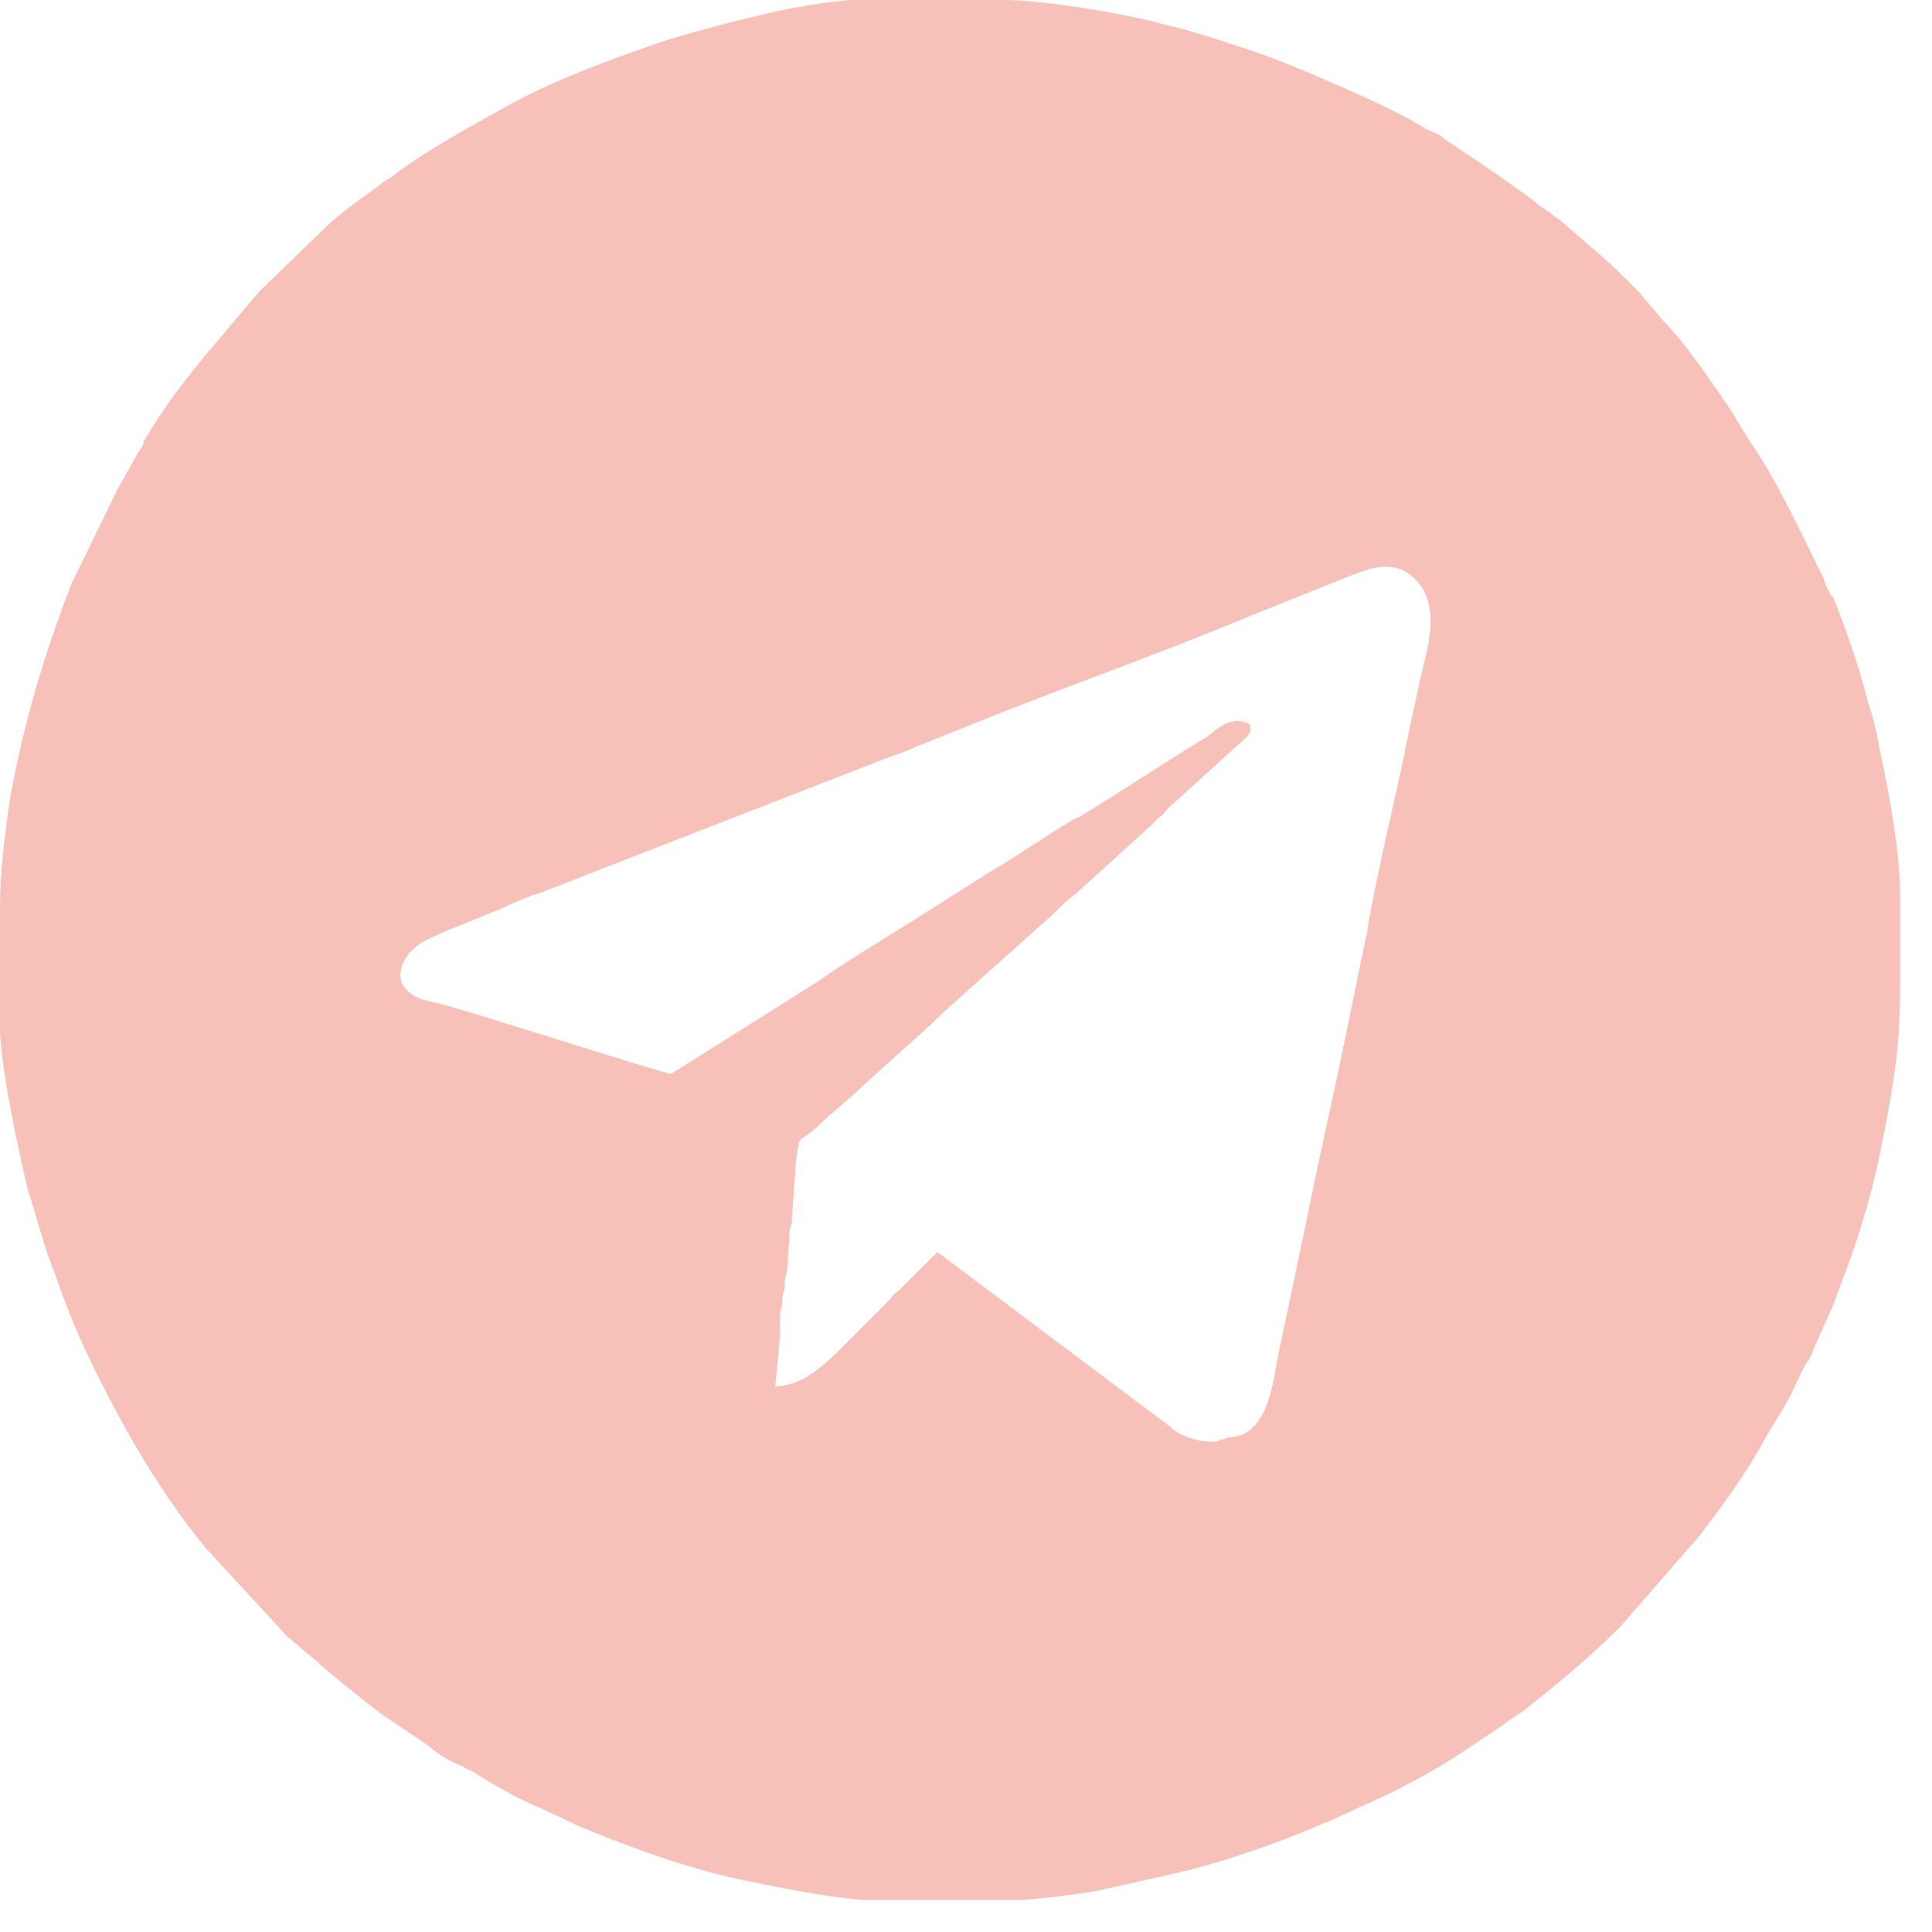 <?xml version="1.0" encoding="UTF-8"?> <svg xmlns="http://www.w3.org/2000/svg" width="48" height="48" viewBox="0 0 48 48" fill="none"> <g clip-path="url(#clip0_48_57)"> <path fill-rule="evenodd" clip-rule="evenodd" d="M30.187 35.822C29.784 35.822 29.324 35.707 29.037 35.419L23.517 31.279C23.459 31.222 23.344 31.164 23.287 31.107L22.827 31.567C22.654 31.739 22.539 31.854 22.367 32.027C22.252 32.142 22.194 32.142 22.137 32.257L20.987 33.407C20.527 33.867 19.952 34.442 19.262 34.442L19.377 33.234C19.377 33.062 19.377 33.004 19.377 32.832C19.377 32.717 19.377 32.544 19.434 32.429C19.434 32.314 19.434 32.142 19.492 32.027C19.492 31.912 19.492 31.739 19.549 31.624L19.607 30.819C19.607 30.704 19.607 30.532 19.665 30.417L19.779 28.807C19.895 28.117 19.779 28.462 20.297 28.002C20.642 27.657 21.102 27.312 21.447 26.967L23.172 25.414C23.229 25.357 23.229 25.357 23.287 25.299C23.344 25.242 23.344 25.242 23.402 25.184L26.162 22.712C26.334 22.539 26.507 22.367 26.737 22.194L28.577 20.527C28.634 20.47 28.692 20.412 28.807 20.297C28.922 20.239 28.922 20.182 29.037 20.067L30.877 18.399C30.992 18.285 31.107 18.227 31.049 17.997C30.647 17.767 30.302 18.055 30.014 18.285C28.979 18.917 27.944 19.607 26.909 20.239C26.852 20.297 26.794 20.297 26.679 20.355C25.989 20.757 25.357 21.217 24.667 21.619L22.482 22.999C21.734 23.459 20.987 23.919 20.239 24.437L16.675 26.679C16.502 26.679 11.5 25.069 10.982 24.954L10.522 24.839C10.292 24.782 9.947 24.552 9.947 24.264C9.947 23.919 10.12 23.689 10.407 23.459C10.867 23.172 12.19 22.712 12.65 22.482C12.937 22.367 13.167 22.252 13.397 22.194C14.145 21.907 15.007 21.562 15.755 21.274L21.964 18.86C22.252 18.744 22.482 18.687 22.712 18.572L25.012 17.652C27.082 16.847 29.152 16.1 31.222 15.237L33.522 14.317C34.097 14.087 34.729 13.857 35.247 14.49C35.764 15.122 35.477 16.1 35.304 16.79L35.017 18.112C34.729 19.607 34.327 21.16 34.039 22.712C33.982 22.942 33.982 23.172 33.924 23.344L33.522 25.299C33.177 27.024 32.774 28.749 32.429 30.474C32.199 31.567 31.969 32.659 31.739 33.752C31.624 34.442 31.452 35.707 30.532 35.707L30.187 35.822ZM22.712 6.83527e-06H24.897C25.874 6.83527e-06 27.599 0.287 28.577 0.517C28.979 0.632 29.324 0.69 29.669 0.805C29.842 0.862 30.072 0.92 30.244 0.977C30.417 1.035 30.589 1.092 30.762 1.15C31.682 1.437 32.602 1.84 33.522 2.242C34.154 2.53 34.787 2.817 35.362 3.162C35.419 3.22 35.477 3.22 35.592 3.277C35.764 3.335 35.879 3.45 36.052 3.565C36.742 4.025 37.431 4.485 38.121 5.002C38.236 5.117 38.352 5.175 38.524 5.29C38.581 5.347 38.639 5.405 38.754 5.462C39.329 5.98 39.846 6.382 40.364 6.9C40.479 7.015 40.594 7.13 40.709 7.245L41.341 7.992C41.859 8.51 42.434 9.372 42.836 9.947C43.124 10.35 43.354 10.81 43.641 11.212C44.274 12.19 44.791 13.34 45.309 14.375C45.366 14.547 45.424 14.72 45.539 14.835C45.826 15.525 46.229 16.675 46.401 17.422C46.516 17.767 46.631 18.169 46.689 18.572C46.919 19.607 47.206 21.16 47.206 22.194V24.609C47.206 25.874 47.091 26.794 46.689 28.749C46.459 29.842 46.114 30.934 45.711 31.969C45.539 32.487 45.309 32.947 45.079 33.464C45.021 33.637 44.964 33.752 44.849 33.924C44.676 34.212 44.561 34.557 44.389 34.844L43.871 35.707C43.411 36.569 42.779 37.432 42.204 38.179L40.249 40.422C39.559 41.111 38.812 41.744 38.007 42.376C37.892 42.491 37.776 42.549 37.604 42.664C37.431 42.779 37.374 42.836 37.202 42.951L36.339 43.526C35.477 44.101 34.557 44.561 33.637 44.964C32.429 45.539 30.877 46.114 29.554 46.459C28.807 46.631 28.059 46.804 27.254 46.976C26.622 47.091 25.989 47.149 25.414 47.206C25.184 47.206 24.954 47.264 24.782 47.264H22.942C21.505 47.264 20.584 47.149 18.63 46.746C17.192 46.459 15.755 45.941 14.375 45.366L13.397 44.906C12.937 44.734 12.247 44.331 11.787 44.044C11.73 43.986 11.672 43.986 11.557 43.929C11.5 43.871 11.442 43.871 11.327 43.814C11.212 43.756 11.212 43.756 11.097 43.699C10.925 43.584 10.81 43.526 10.695 43.411C10.292 43.124 9.832 42.836 9.43 42.549C8.912 42.146 8.395 41.744 7.877 41.284L7.13 40.651L5.117 38.467C4.025 37.144 3.162 35.649 2.415 34.154C2.012 33.349 1.667 32.544 1.38 31.682C1.092 30.992 0.92 30.244 0.69 29.554C0.46 28.577 0.057 26.737 0 25.644C0 25.529 0 25.414 0 25.299V22.539C0 21.677 0.115 20.814 0.23 19.952C0.575 17.997 1.092 16.272 1.782 14.49L2.932 12.132C3.105 11.845 3.277 11.5 3.45 11.212C3.507 11.155 3.565 11.04 3.565 10.982C4.025 10.177 4.6 9.43 5.175 8.74L6.44 7.245L8.222 5.52C8.625 5.175 9.027 4.887 9.43 4.6C9.545 4.485 9.717 4.427 9.832 4.312C10.695 3.68 11.557 3.22 12.477 2.702C13.685 2.012 15.122 1.495 16.445 1.035C17.365 0.747 18.285 0.517 19.262 0.287C20.642 6.83527e-06 21.619 -0.057 22.769 -0.115L22.712 6.83527e-06Z" fill="#F7C1B9"></path> </g> <defs> <clipPath id="clip0_48_57"> <rect width="47.206" height="47.206" fill="white"></rect> </clipPath> </defs> </svg> 